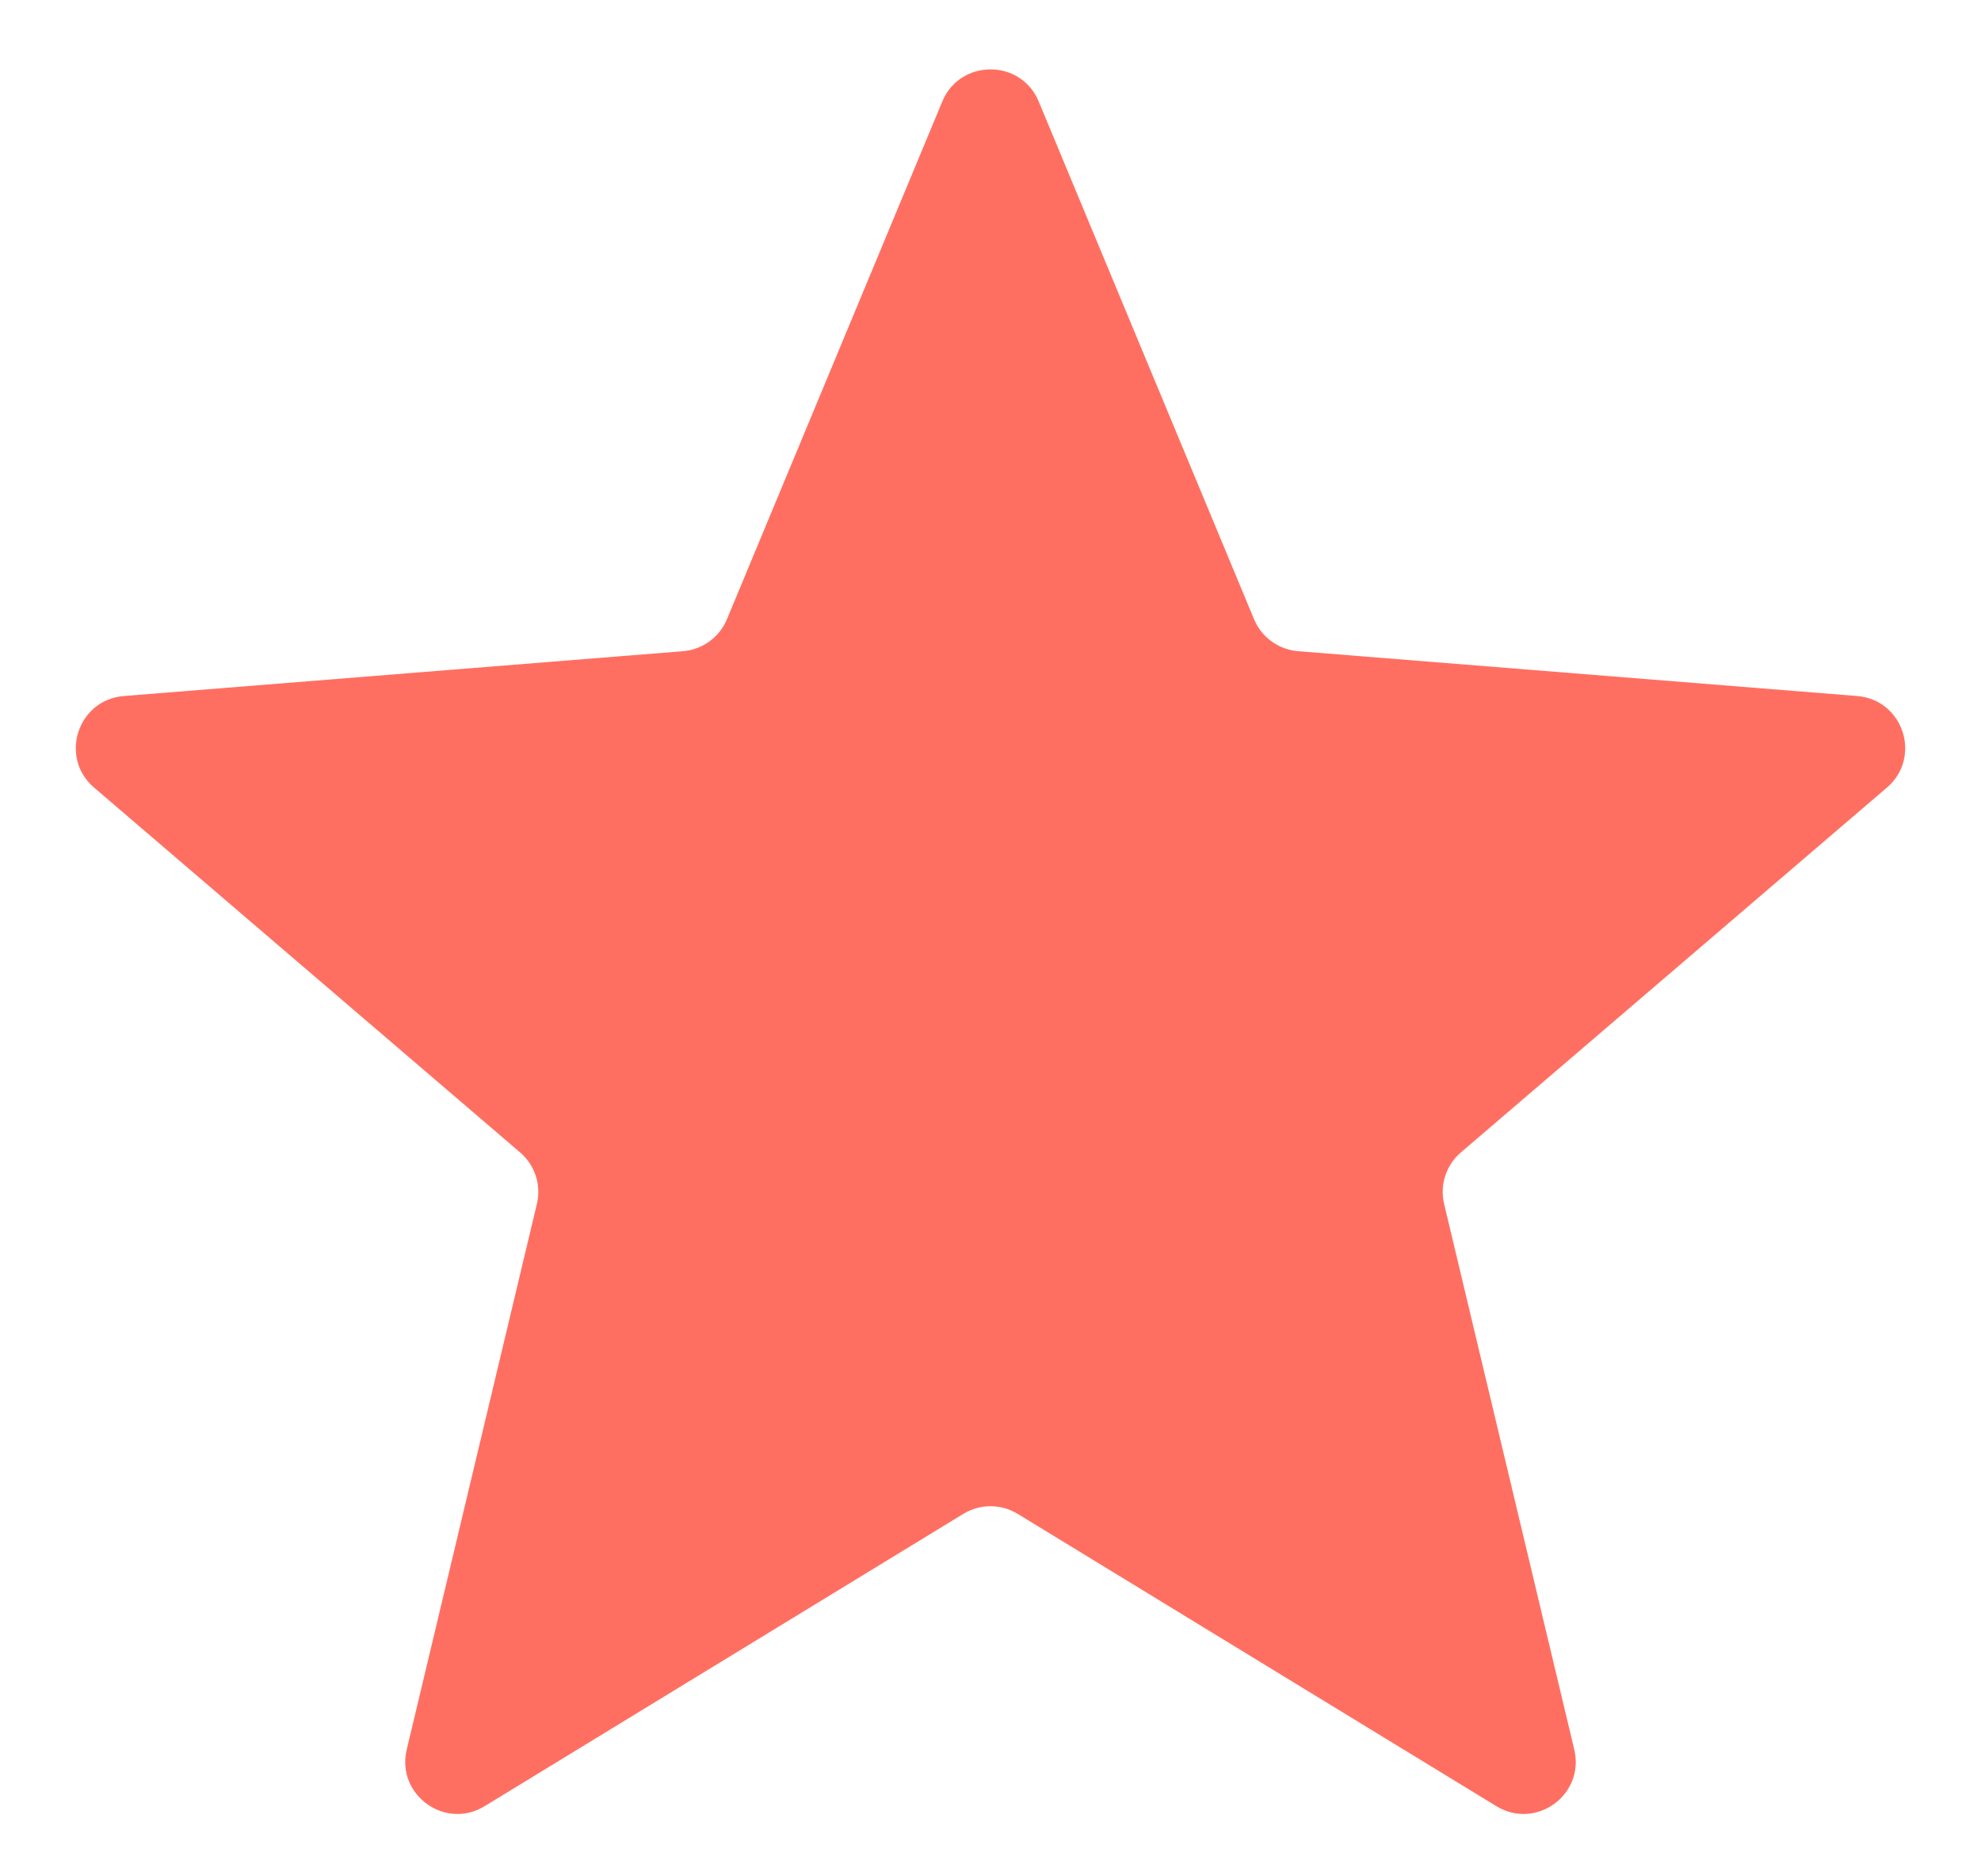 <svg width="19" height="18" viewBox="0 0 19 18" fill="none" xmlns="http://www.w3.org/2000/svg">
<path d="M9.038 0.973C9.209 0.563 9.791 0.563 9.962 0.973L12.028 5.941C12.1 6.114 12.263 6.232 12.45 6.247L17.812 6.677C18.256 6.713 18.435 7.266 18.098 7.555L14.012 11.055C13.869 11.177 13.807 11.368 13.851 11.551L15.099 16.784C15.202 17.217 14.732 17.559 14.352 17.327L9.761 14.523C9.601 14.425 9.399 14.425 9.239 14.523L4.648 17.327C4.269 17.559 3.798 17.217 3.901 16.784L5.149 11.551C5.193 11.368 5.131 11.177 4.988 11.055L0.902 7.555C0.565 7.266 0.744 6.713 1.188 6.677L6.551 6.247C6.737 6.232 6.9 6.114 6.972 5.941L9.038 0.973Z" fill="#FF6F61"/>
</svg>
